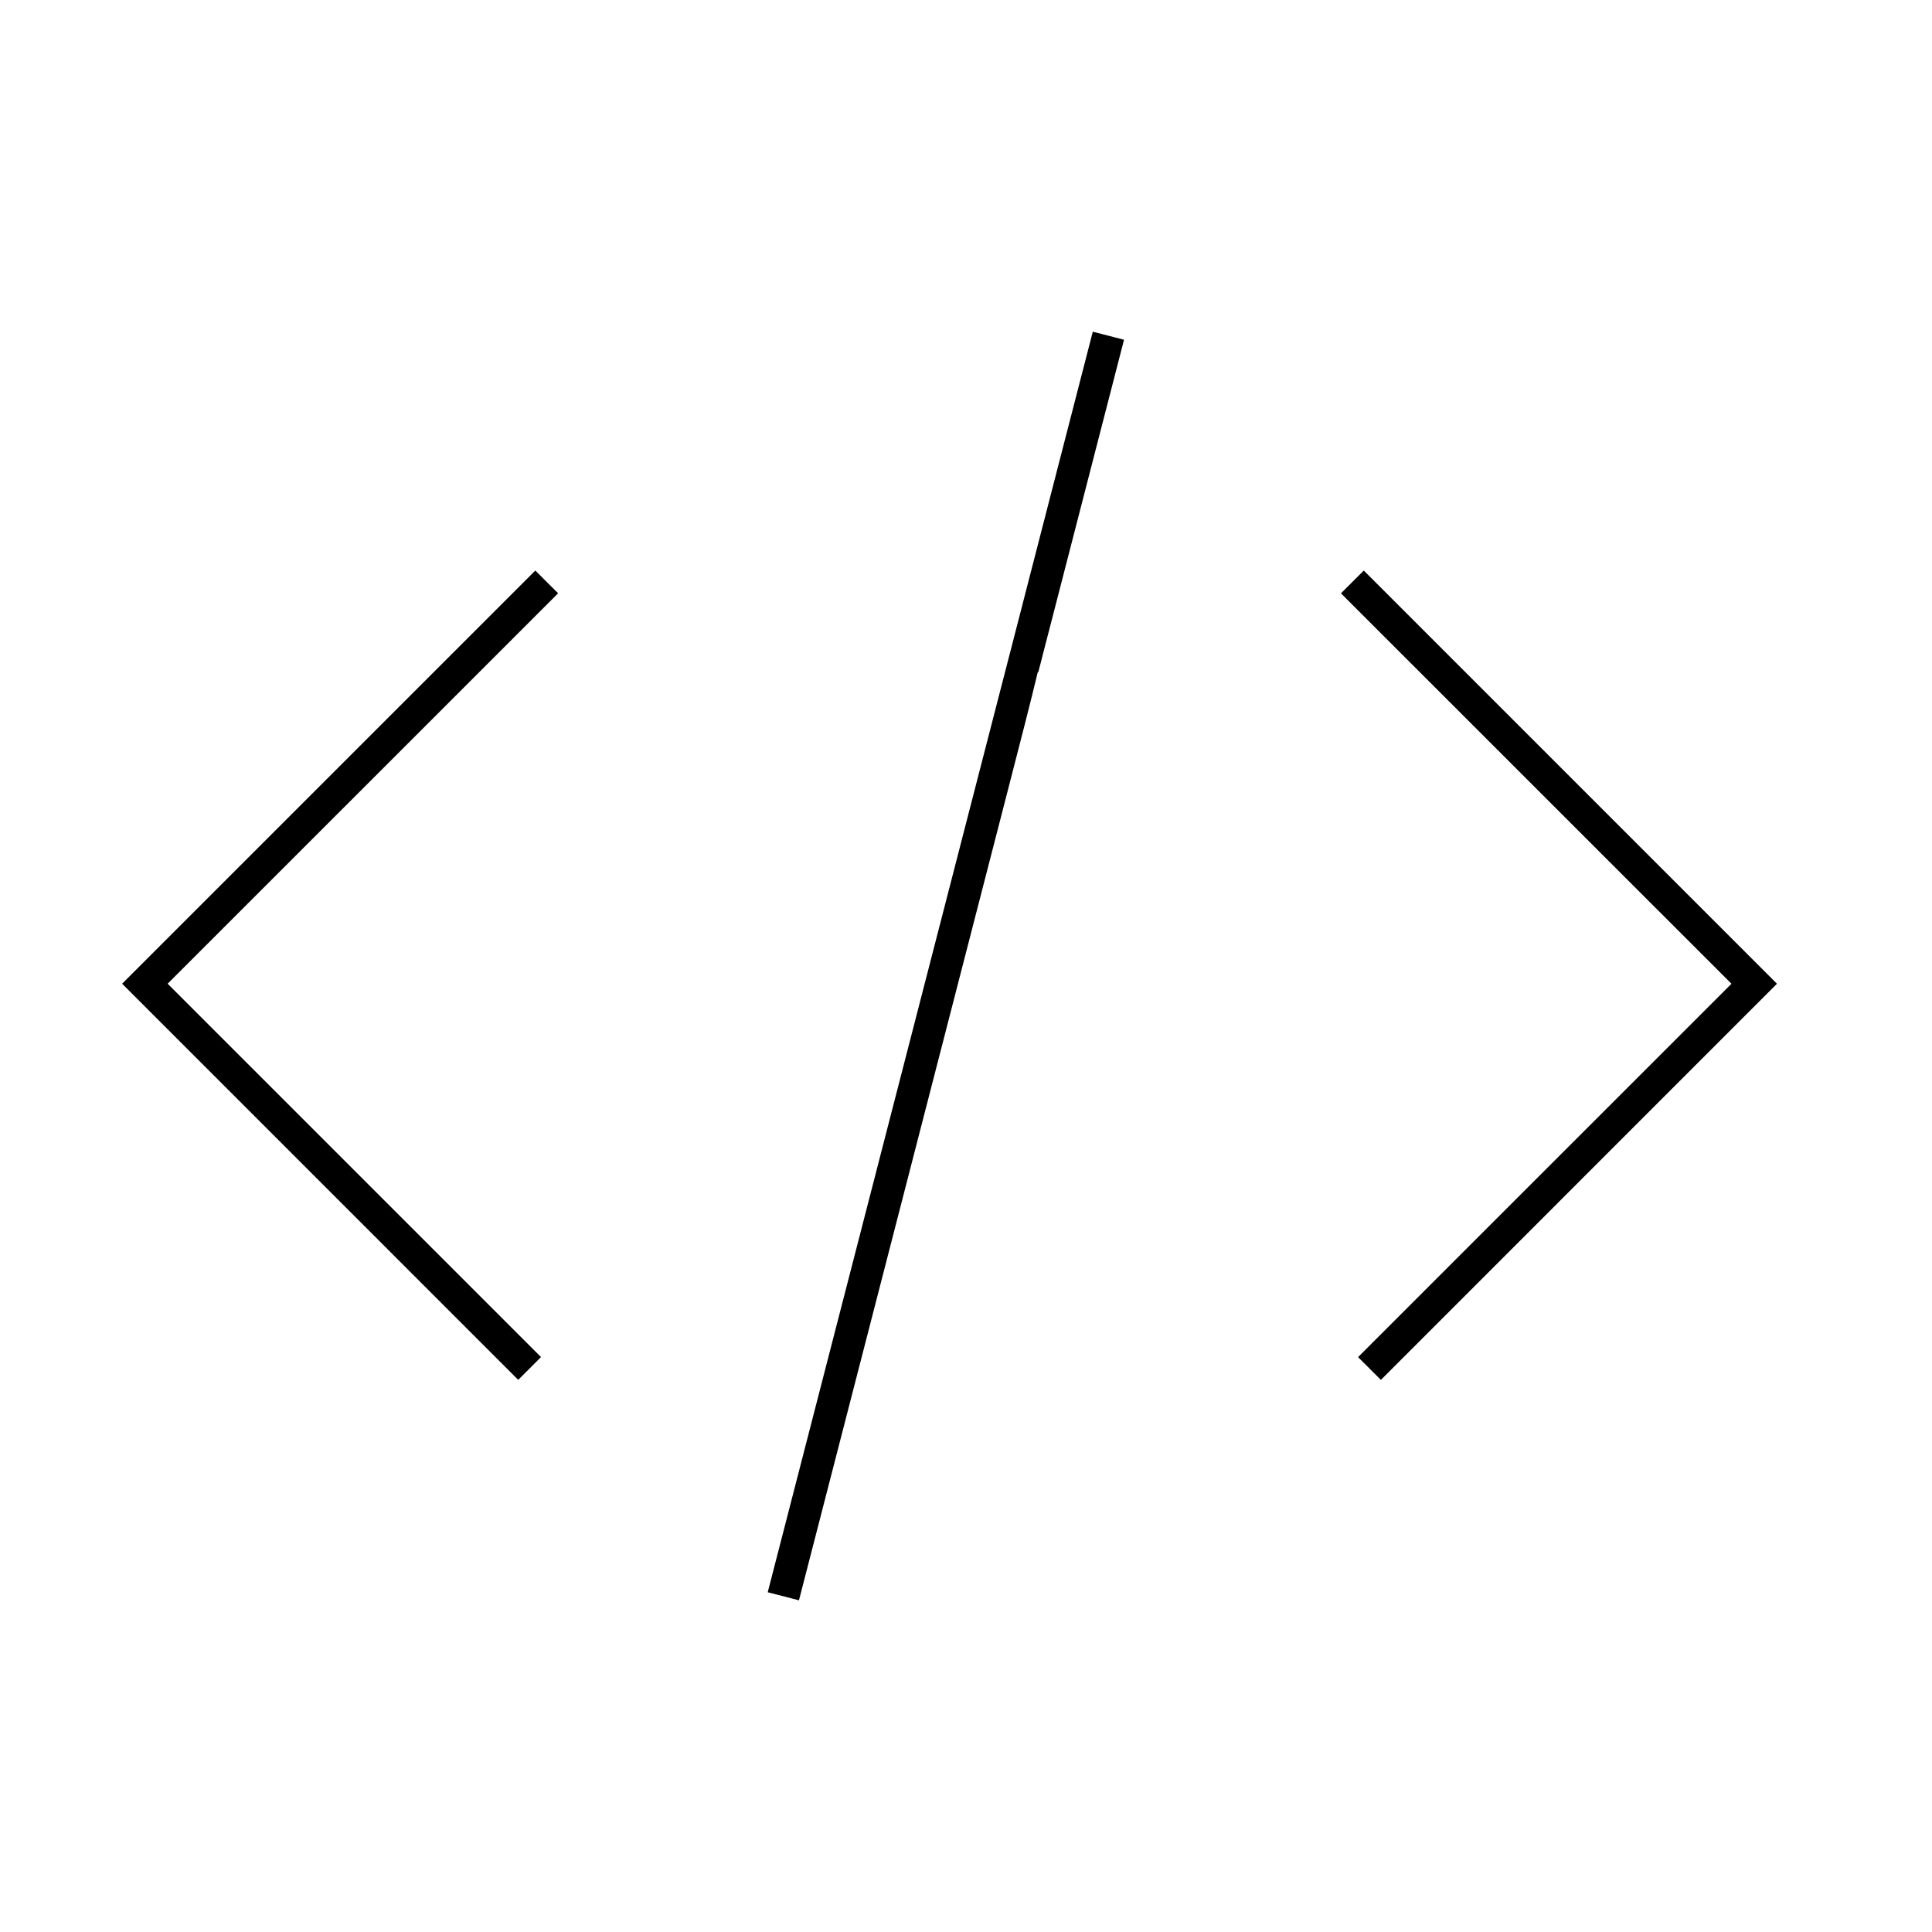 <svg id="icon-ui-svg" xmlns="http://www.w3.org/2000/svg" viewBox="0 0 48 48"><path d="M27.15 8.241l.776.2c-.976 3.78-1.529 5.923-1.824 7.074l-.188.725c-.008.03-.016.06-.022.09l-.096.368-.012-.003c-.17.714-.436 1.744-.822 3.24L19.85 39.759l-.776-.2 5.947-23.06.119-.459.047-.184.14-.542.111-.432zm6.733 5.934l-.567.566 9.702 9.7-9.277 9.276.567.566 9.84-9.842zm-20.583 0L3.034 24.44l9.841 9.842.566-.566-9.276-9.276 9.701-9.7z" id="icon-ui-svg--base"/></svg>